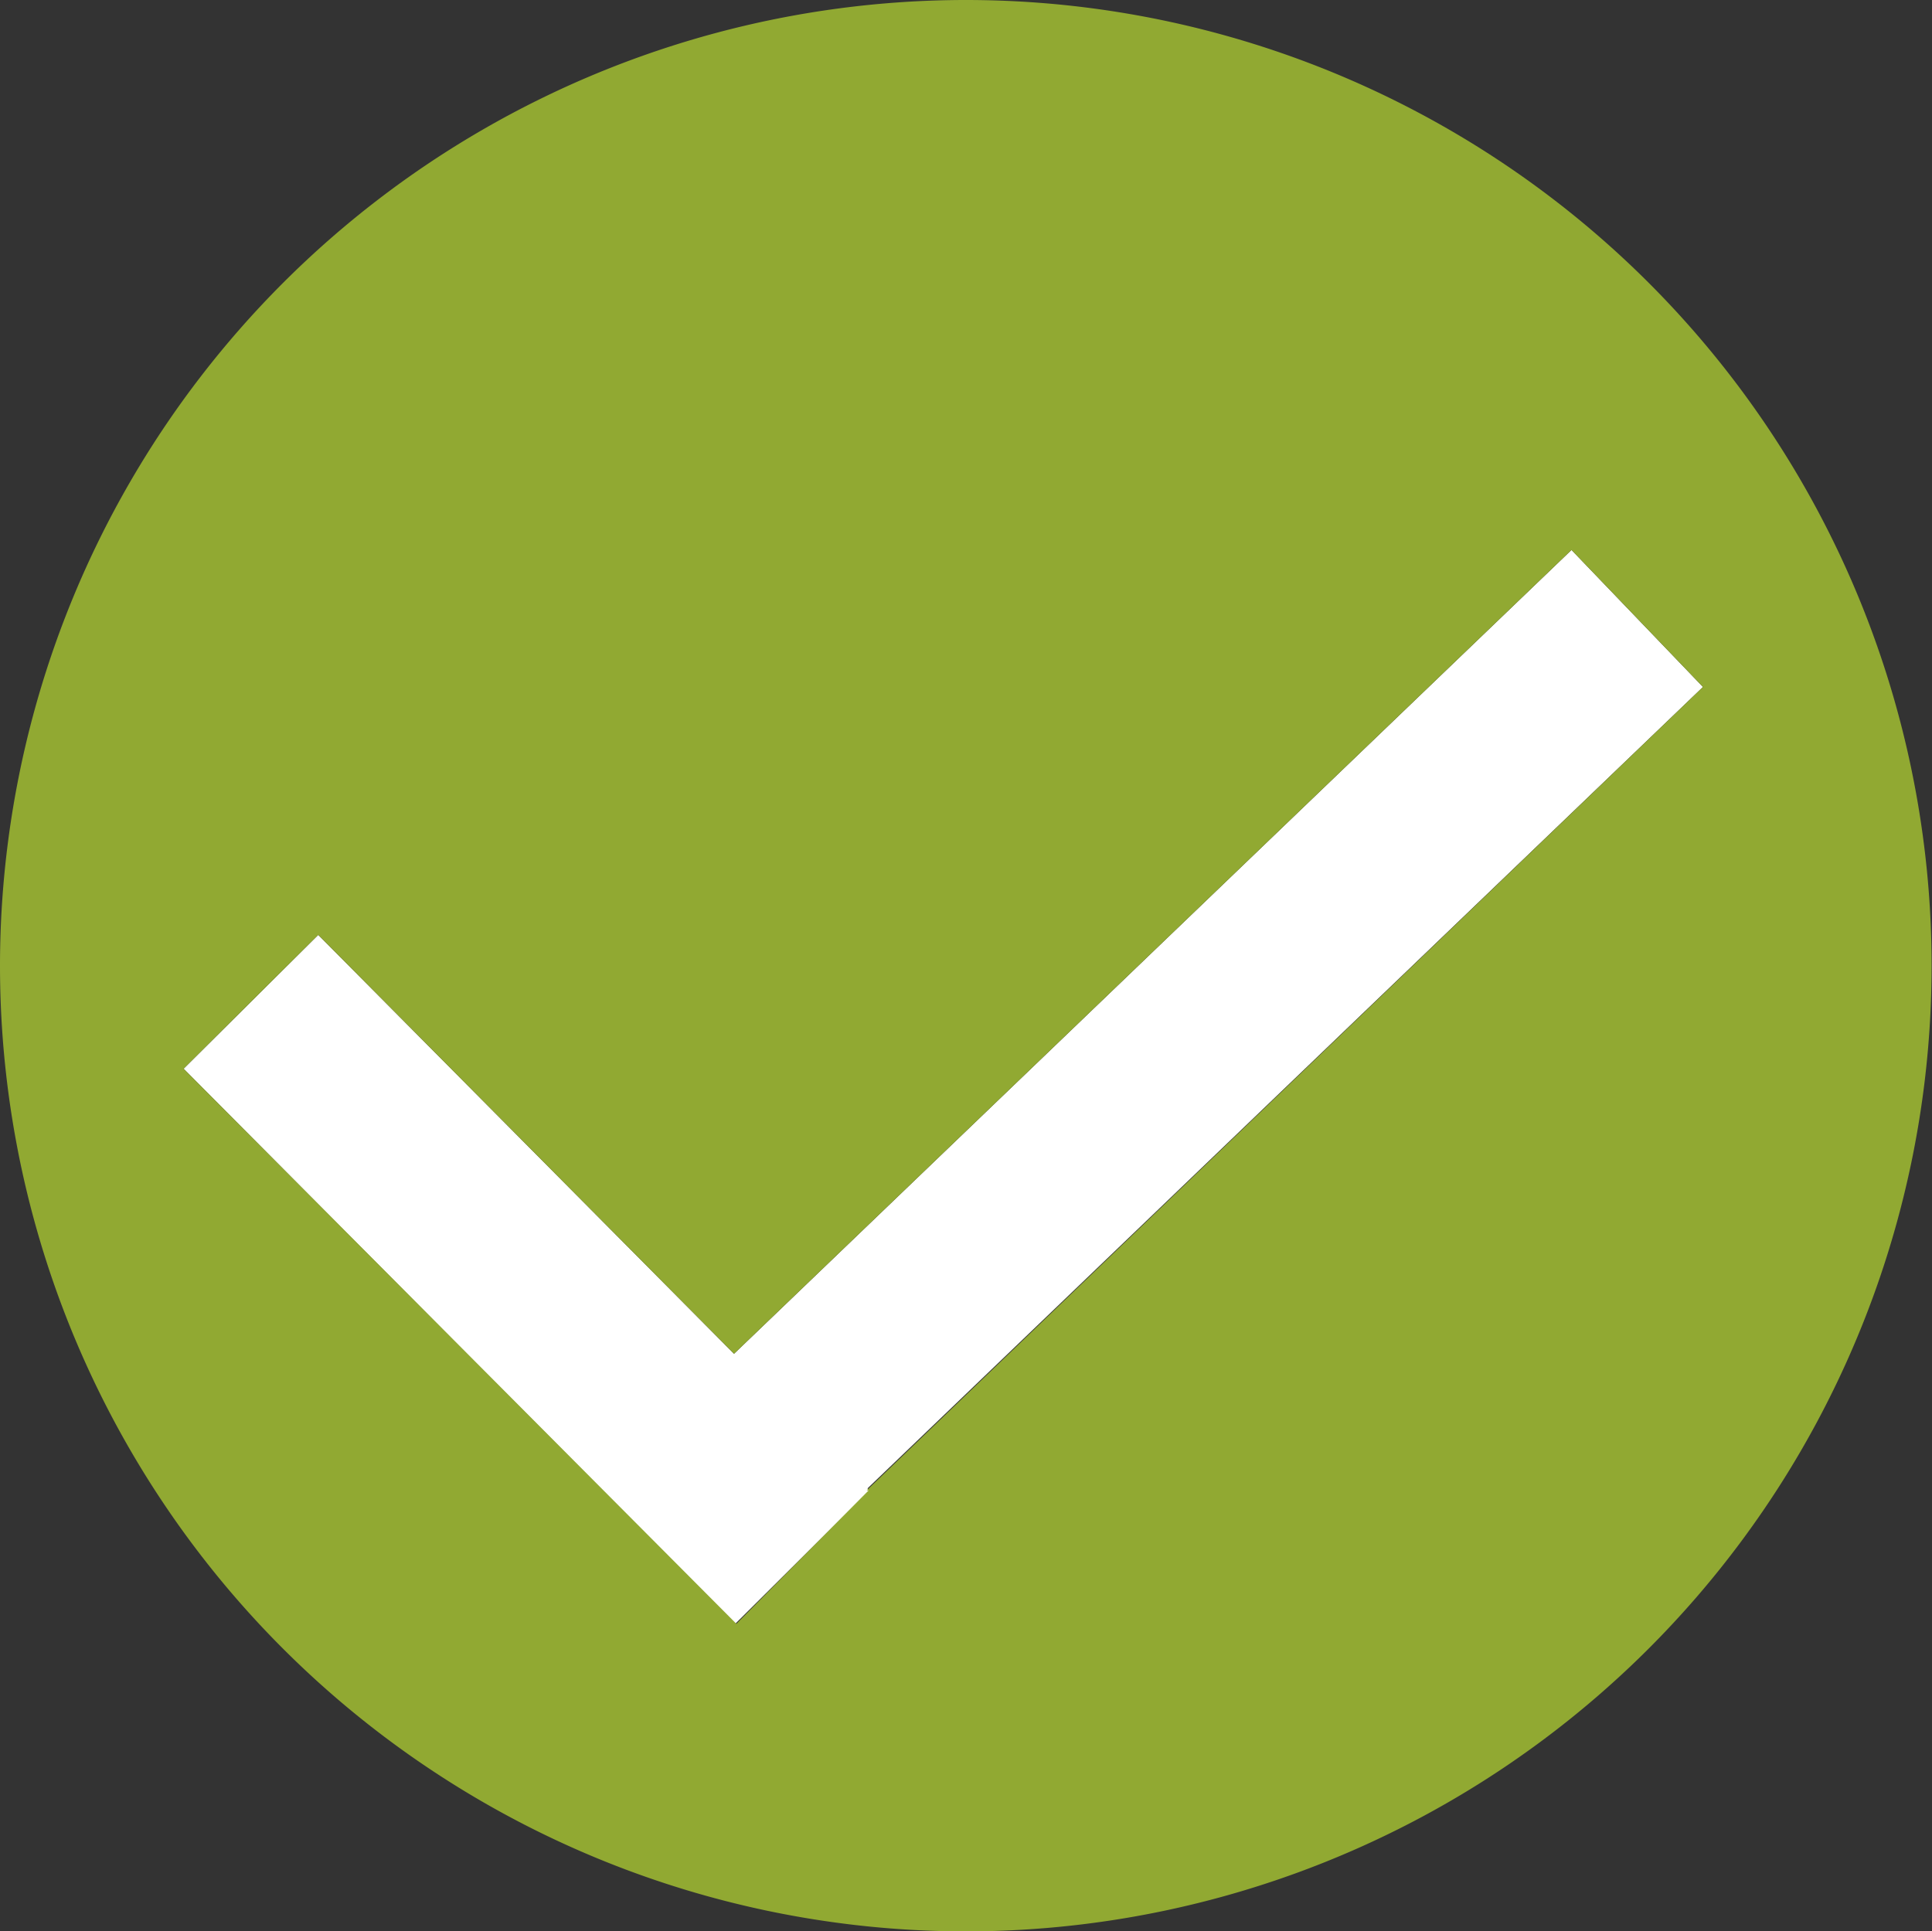 <svg xmlns="http://www.w3.org/2000/svg" viewBox="0 0 48.93 48.92"><rect x="0" y="0" width="48.93" height="48.92" fill="#333333" stroke="none"/><defs><style>.cls-1{fill:#fff;}.cls-2{fill:#91a932;}</style></defs><g id="Layer_2" data-name="Layer 2"><g id="Layer_1-2" data-name="Layer 1"><polygon class="cls-1" points="39.8 13.93 43.13 17.4 21.97 37.7 22.02 37.75 18.62 41.13 4.65 27.07 8.06 23.68 18.59 34.29 39.8 13.93"/><path class="cls-2" d="M24.46,0A24.46,24.46,0,1,1,0,24.46,24.47,24.47,0,0,1,24.46,0ZM43.13,17.4,39.8,13.93,18.59,34.29,8.06,23.68,4.65,27.07l14,14.06L22,37.75l-.05,0Z"/></g></g></svg>